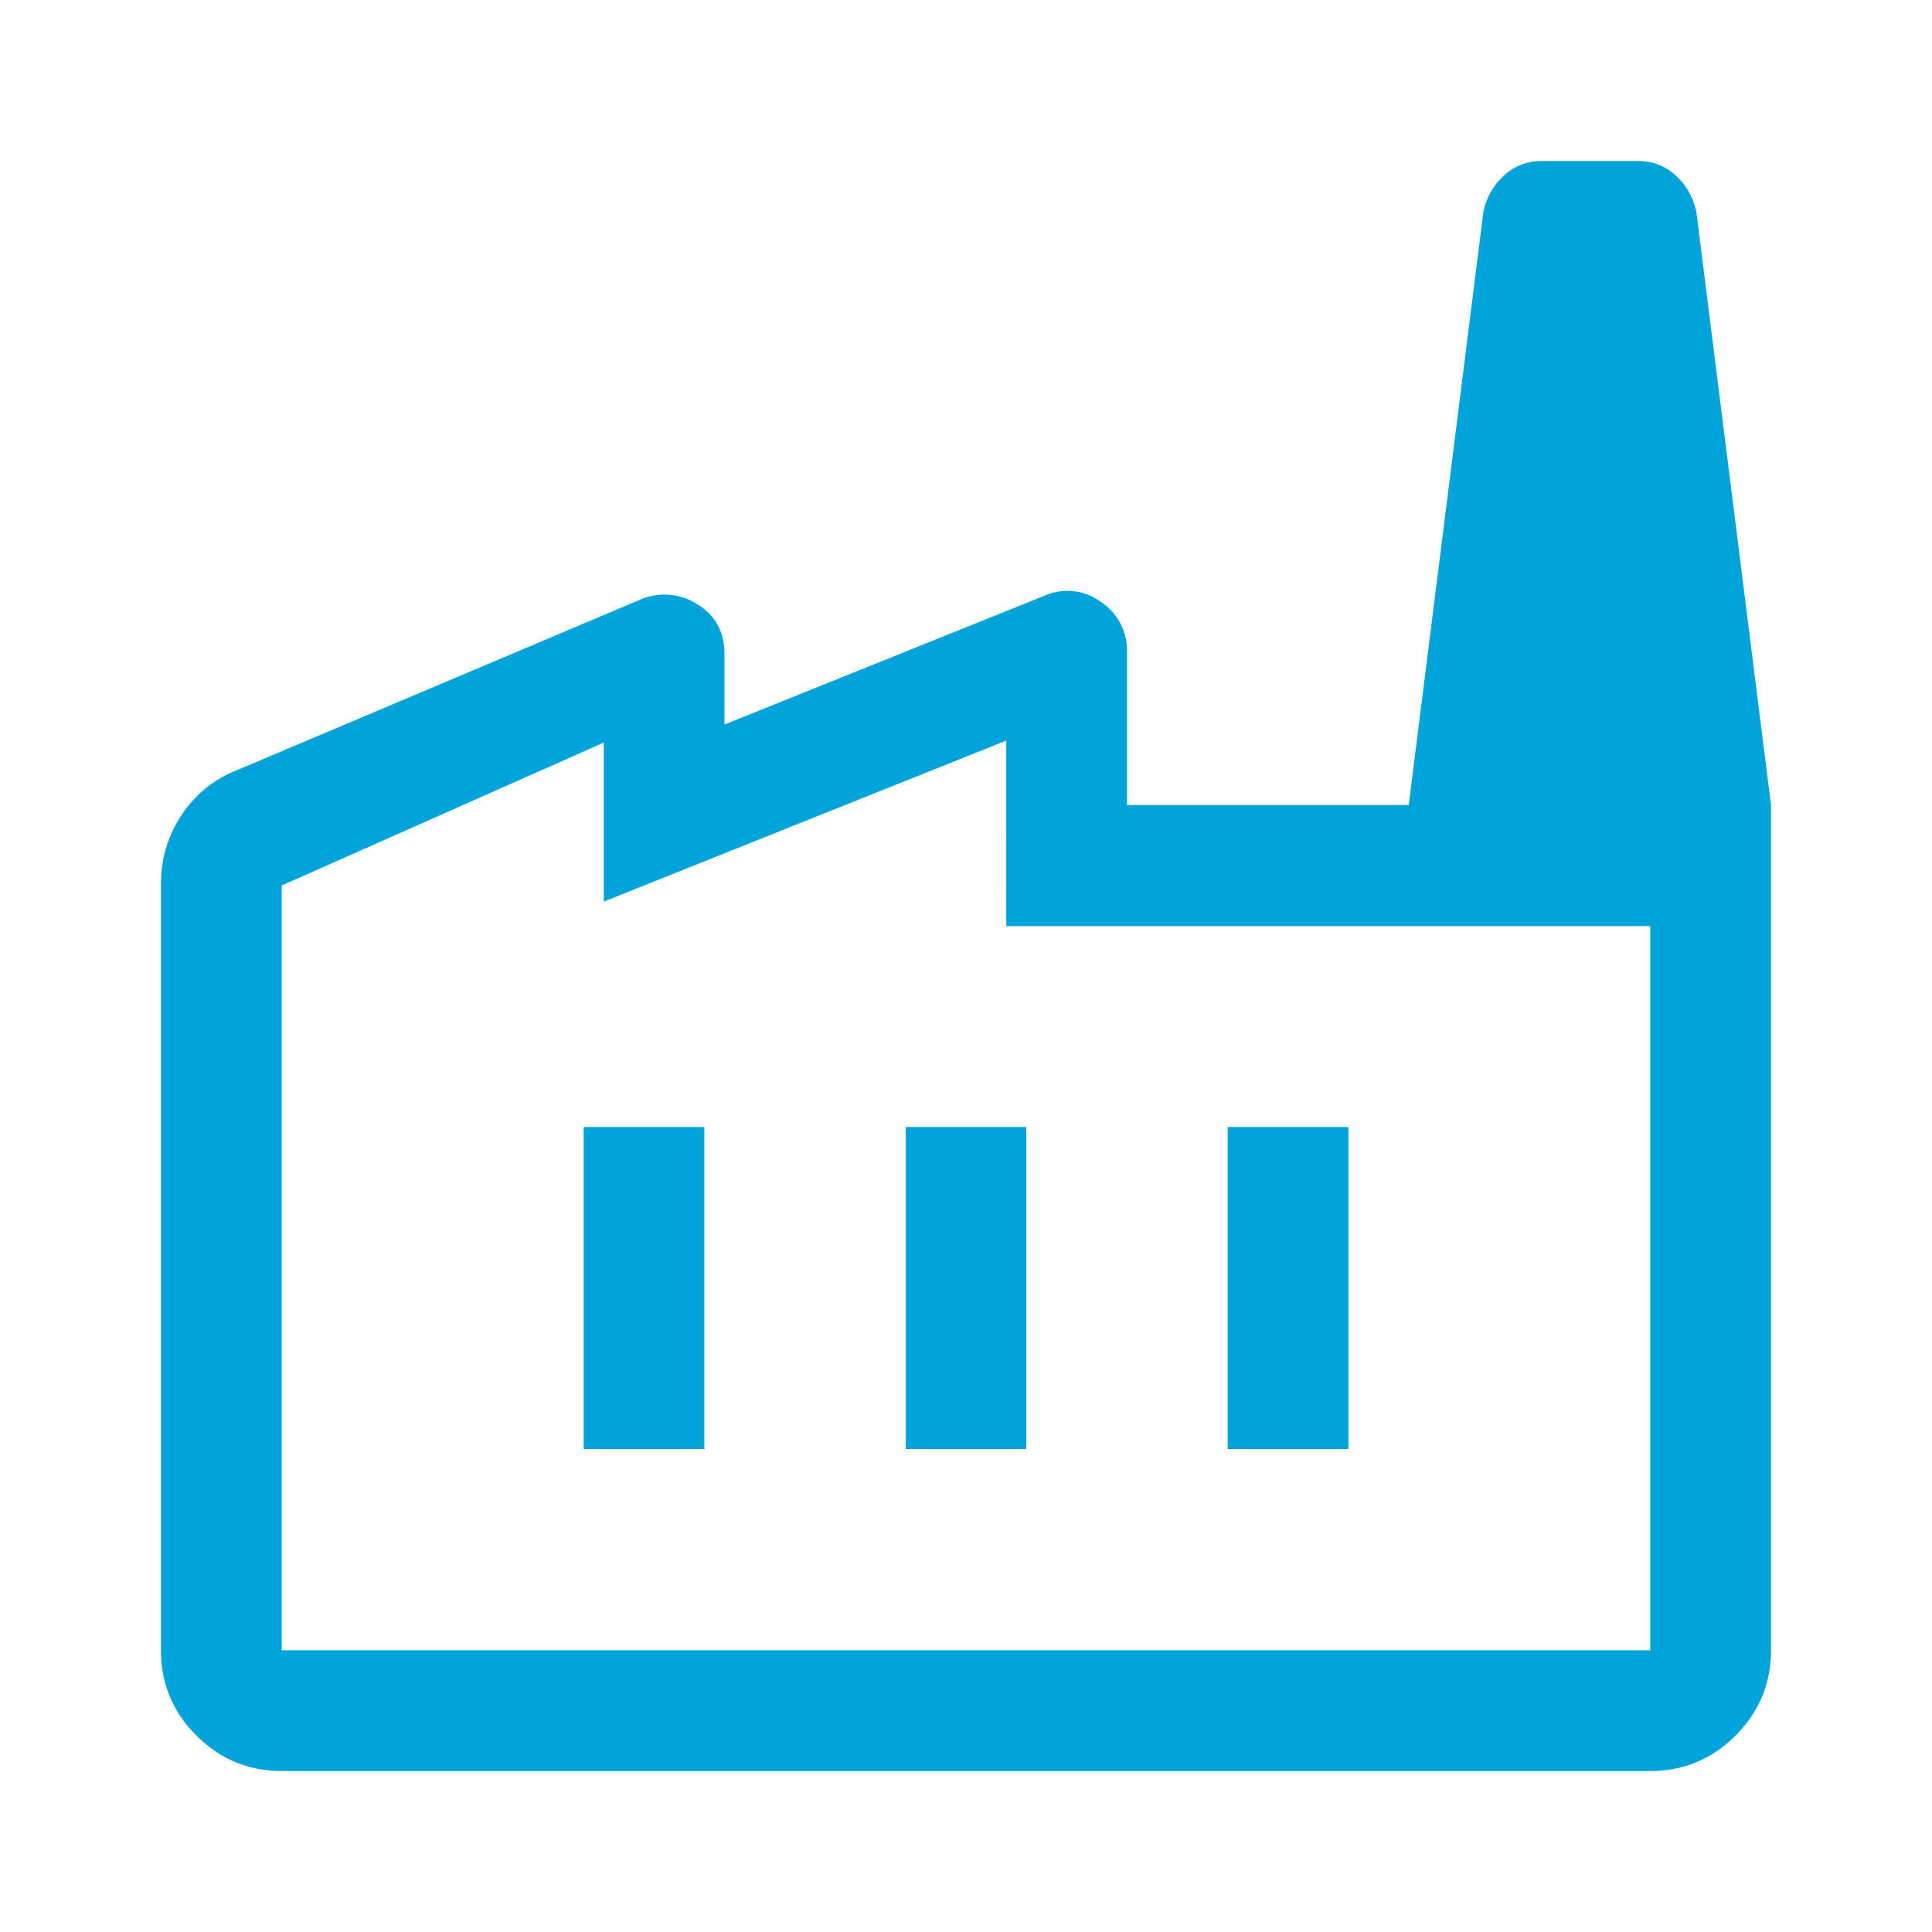 <svg xmlns="http://www.w3.org/2000/svg" width="30" height="30" fill="none"><path fill="#01A3DB" d="M4.375 27.5c-.516 0-.957-.184-1.324-.55a1.806 1.806 0 0 1-.551-1.325V13.719c0-.383.104-.734.313-1.053a1.81 1.81 0 0 1 .843-.697l6.281-2.656a.947.947 0 0 1 .891.07c.281.172.422.43.422.773v1.094l4.969-2a.875.875 0 0 1 .875.096.9.9 0 0 1 .406.779V12.5h10v13.125c0 .516-.184.957-.55 1.324a1.81 1.81 0 0 1-1.325.551H4.375zm0-1.875h21.25V14.381h-10V11.5L9.375 14v-2.469l-5 2.219v11.875zm9.688-3.125h1.874v-5h-1.874v5zm-5 0h1.874v-5H9.063v5zm10 0h1.875v-5h-1.875v5zm8.437-10h-5.625l1.156-9.188a1.02 1.02 0 0 1 .314-.578.84.84 0 0 1 .593-.234h1.5a.84.84 0 0 1 .592.234c.168.157.272.35.314.579L27.5 12.5z"/></svg>